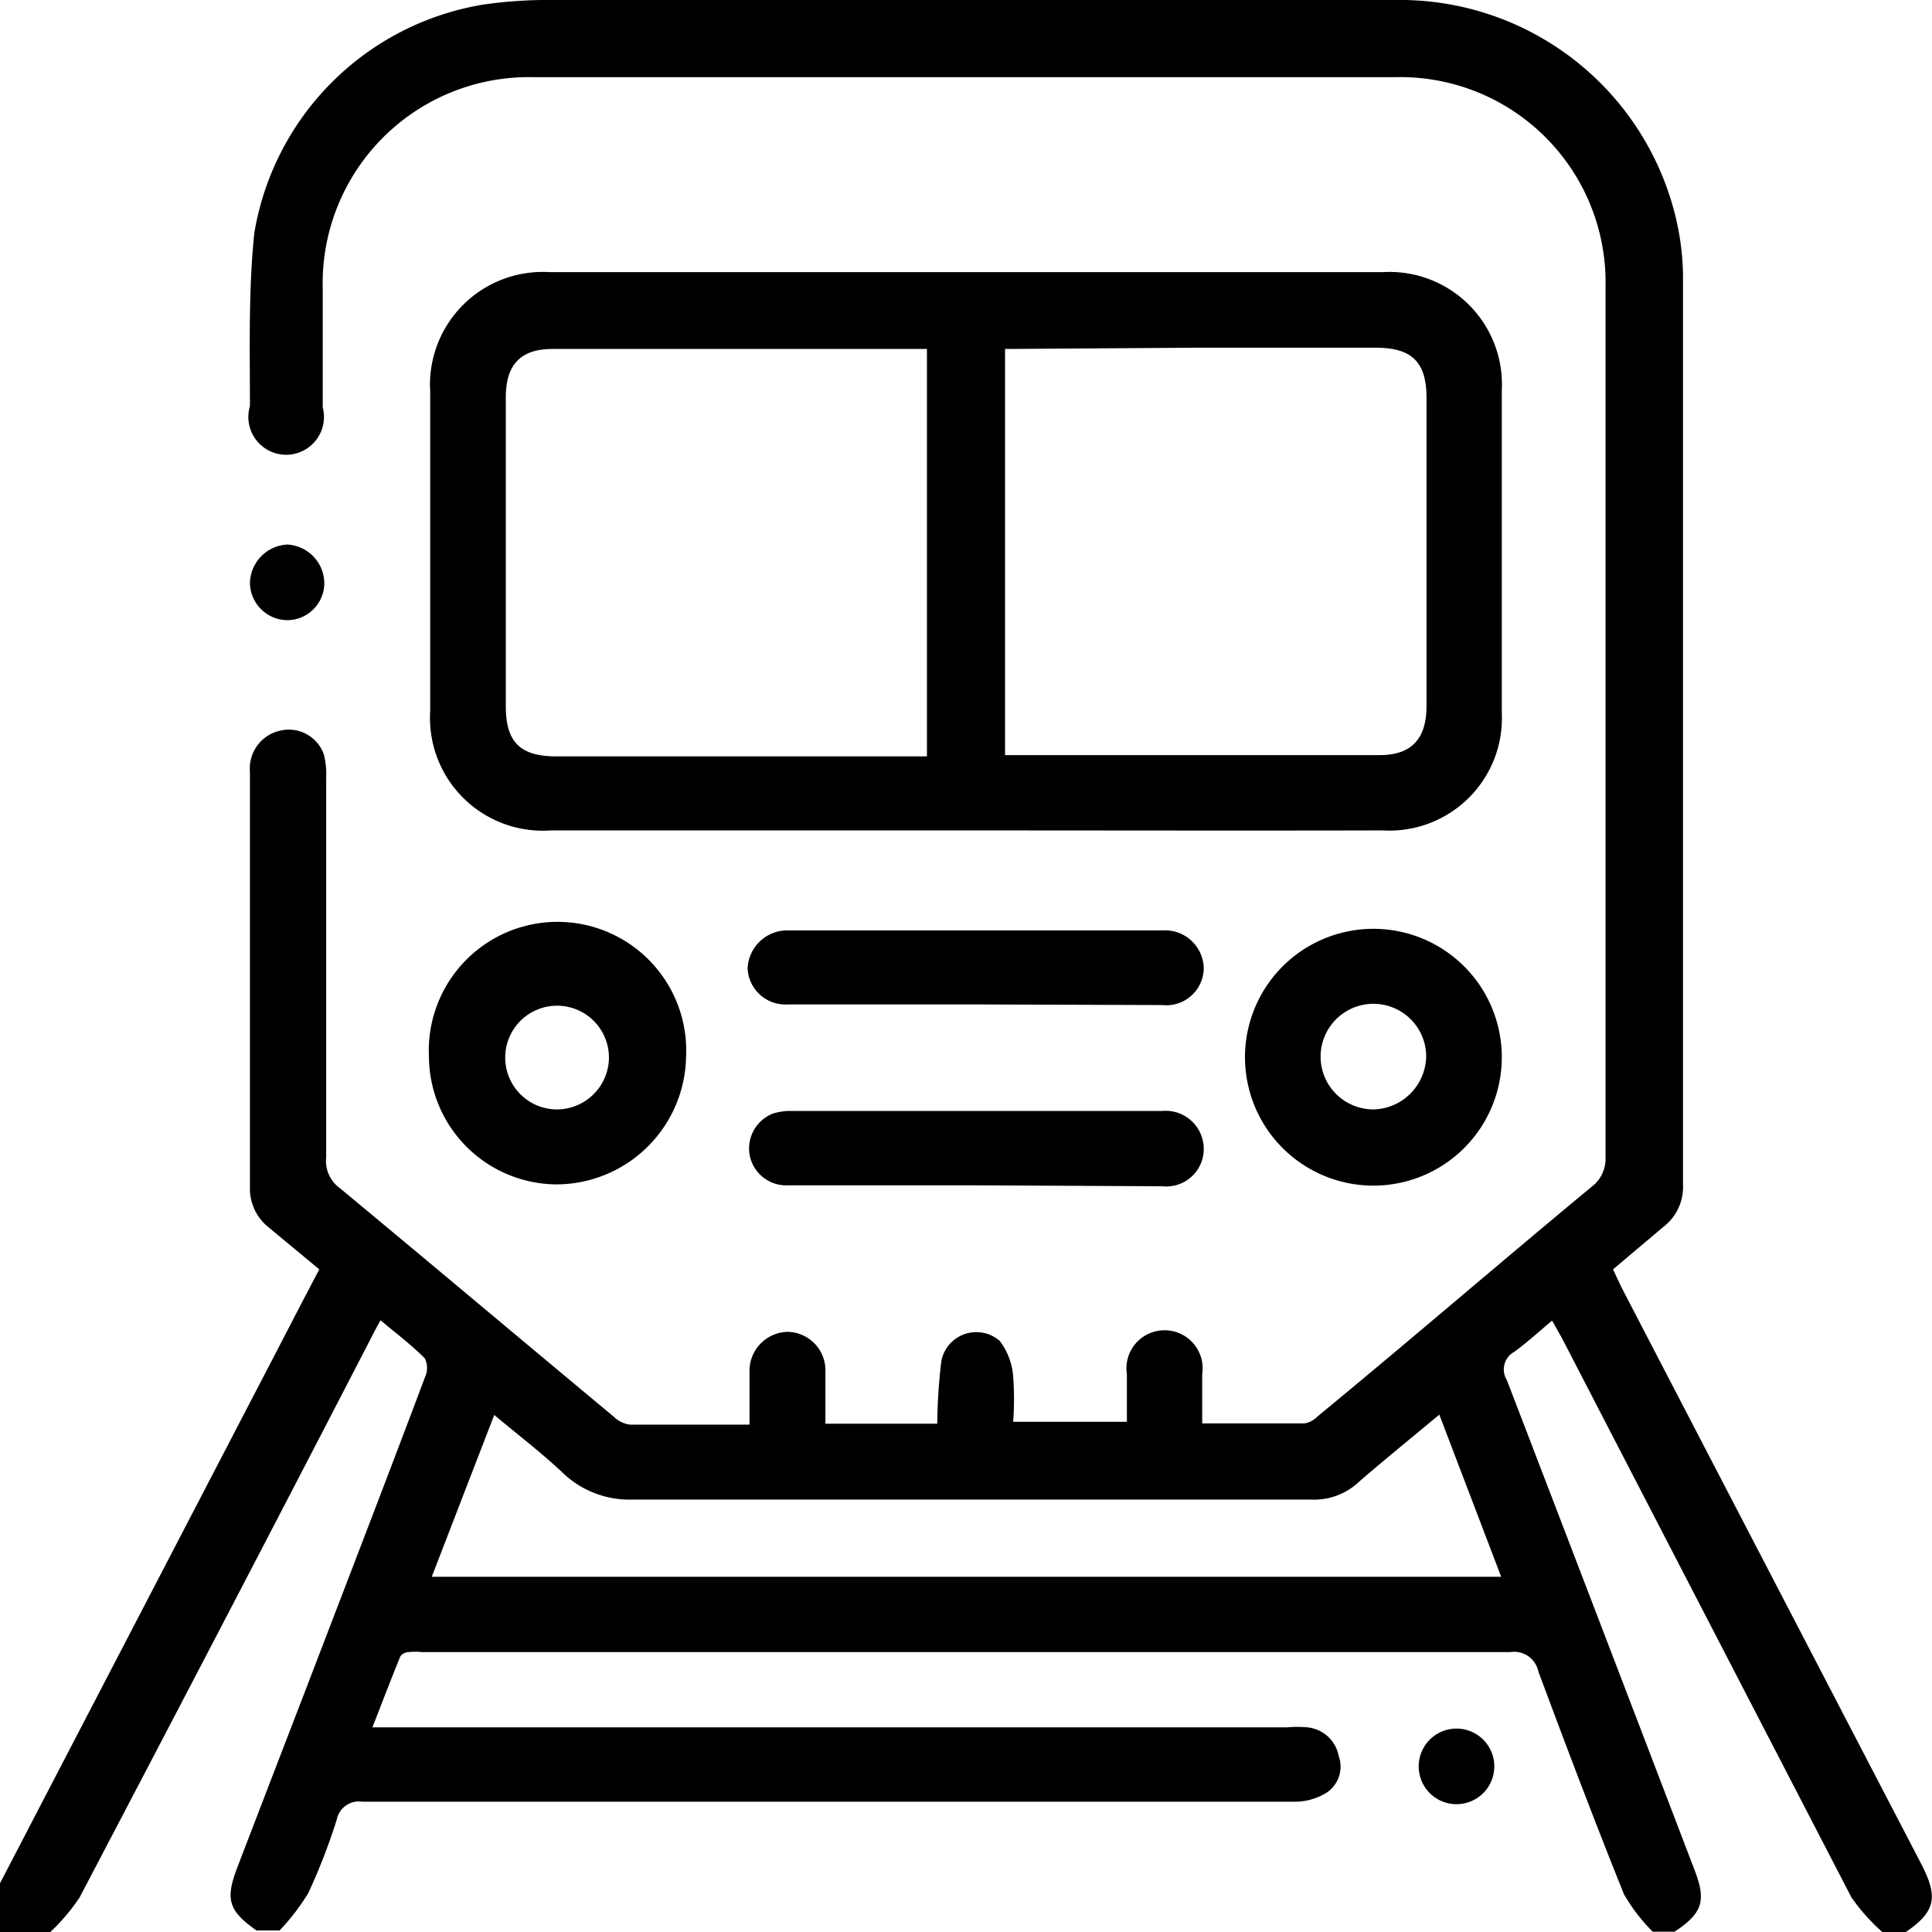 <?xml version="1.0" encoding="UTF-8"?> <svg xmlns="http://www.w3.org/2000/svg" viewBox="0 0 61.84 61.85"><title>Recurso 143 iconssvg</title><g id="Capa_2" data-name="Capa 2"><g id="Capa_1-2" data-name="Capa 1"><path d="M0,60.28l8.84-17c.45-.87.9-1.74,1.38-2.65L8.58,39.27A1.58,1.58,0,0,1,8,38c0-4.43,0-8.86,0-13.29a1.24,1.24,0,0,1,1-1.33,1.19,1.19,0,0,1,1.36.75,2.49,2.49,0,0,1,.08.77q0,6.07,0,12.14a1.08,1.08,0,0,0,.45,1c2.93,2.43,5.84,4.88,8.76,7.31a.91.91,0,0,0,.51.25c1.25,0,2.49,0,3.83,0,0-.59,0-1.15,0-1.7a1.25,1.25,0,0,1,1.21-1.27,1.23,1.23,0,0,1,1.22,1.23c0,.28,0,.57,0,.85v.86H30a18.1,18.1,0,0,1,.13-2A1.14,1.14,0,0,1,32,42.92a2.16,2.16,0,0,1,.43,1.13,10.11,10.11,0,0,1,0,1.46h3.64c0-.49,0-1,0-1.52a1.22,1.22,0,1,1,2.41,0v1.57c1.12,0,2.2,0,3.28,0a.76.76,0,0,0,.41-.22c3-2.47,5.93-5,8.88-7.44a1.14,1.14,0,0,0,.34-.75q0-14,0-27.95a6.57,6.57,0,0,0-6.72-6.73q-13.8,0-27.6,0a6.6,6.6,0,0,0-6.74,6.77c0,1.27,0,2.53,0,3.8A1.21,1.21,0,1,1,8,13c0-1.85-.05-3.71.14-5.54A8.89,8.89,0,0,1,15.45.15,14.54,14.54,0,0,1,17.31,0c9.12,0,18.24,0,27.36,0a9.08,9.08,0,0,1,9,7.1,8.33,8.33,0,0,1,.2,1.72q0,14.55,0,29.1a1.61,1.61,0,0,1-.64,1.36l-1.6,1.35c.12.25.22.48.34.71q4.76,9.16,9.53,18.33c.55,1.07.45,1.52-.51,2.18h-.73a6.27,6.27,0,0,1-1-1.12Q54.64,51.81,50,42.84l-.32-.57c-.43.36-.8.7-1.21,1a.64.64,0,0,0-.24.9q3,7.81,6,15.66c.39,1,.28,1.4-.63,2H52.9a5.73,5.73,0,0,1-.92-1.2c-.95-2.36-1.85-4.74-2.74-7.13a.79.79,0,0,0-.89-.62H13.51a2,2,0,0,0-.42,0c-.11,0-.25.07-.28.15-.3.73-.58,1.47-.89,2.26H41.19a3.61,3.61,0,0,1,.66,0,1.13,1.13,0,0,1,1,.92,1,1,0,0,1-.51,1.24,1.94,1.94,0,0,1-.91.22c-3.16,0-6.32,0-9.48,0-6.79,0-13.57,0-20.35,0a.72.72,0,0,0-.82.57,19.68,19.68,0,0,1-.91,2.35,7,7,0,0,1-.92,1.2H8.21c-.9-.63-1-1-.62-2Q8.66,57,9.74,54.2c1.29-3.37,2.59-6.73,3.86-10.11a.71.71,0,0,0,0-.61c-.44-.44-.93-.81-1.42-1.22-.14.25-.24.44-.34.64-3.1,6-6.18,11.9-9.29,17.83a6.27,6.27,0,0,1-.95,1.12H0Zm46.07-15c-.9.75-1.74,1.43-2.56,2.14A2.09,2.09,0,0,1,42,48c-7.26,0-14.53,0-21.8,0A3.08,3.08,0,0,1,18,47.13c-.68-.64-1.43-1.21-2.18-1.84l-2,5.18H48.05Z"></path><path d="M30.92,26.58c-4.43,0-8.86,0-13.29,0a3.61,3.61,0,0,1-3.86-3.83V12.54a3.61,3.61,0,0,1,3.81-3.83H44.27a3.6,3.6,0,0,1,3.8,3.78q0,5.16,0,10.32a3.6,3.6,0,0,1-3.8,3.77C39.82,26.59,35.37,26.58,30.92,26.58Zm-1.25-2.41v-13l-.28,0c-3.9,0-7.81,0-11.71,0-1,0-1.49.49-1.49,1.54q0,5,0,9.9c0,1.14.46,1.6,1.61,1.6H29.67Zm2.5-13v13l.28,0H44.16c1,0,1.49-.5,1.5-1.54v-9.9c0-1.14-.47-1.6-1.62-1.6-1.93,0-3.86,0-5.8,0Z"></path><path d="M13.73,33.83a4.12,4.12,0,1,1,8.23,0,4.16,4.16,0,0,1-4.14,4.08A4.11,4.11,0,0,1,13.73,33.83Zm5.76.08a1.66,1.66,0,1,0-1.71,1.6A1.67,1.67,0,0,0,19.49,33.91Z"></path><path d="M48.07,33.85A4.11,4.11,0,1,1,44,29.73,4.11,4.11,0,0,1,48.07,33.85Zm-2.42,0A1.69,1.69,0,1,0,44,35.51,1.73,1.73,0,0,0,45.65,33.81Z"></path><path d="M31.22,32.15c-2,0-4,0-6,0A1.21,1.21,0,0,1,23.93,31a1.27,1.27,0,0,1,1.26-1.22c.16,0,.32,0,.48,0h11c.18,0,.37,0,.55,0A1.24,1.24,0,0,1,38.53,31a1.2,1.2,0,0,1-1.33,1.17Z"></path><path d="M31.22,37.94h-6a1.19,1.19,0,0,1-1.23-1,1.2,1.2,0,0,1,.76-1.3,1.91,1.91,0,0,1,.59-.08H37.2a1.22,1.22,0,0,1,1.33,1.24,1.2,1.2,0,0,1-1.33,1.17Z"></path><path d="M9.16,19.85A1.21,1.21,0,0,1,8,18.66,1.26,1.26,0,0,1,9.2,17.43a1.25,1.25,0,0,1,1.18,1.28A1.19,1.19,0,0,1,9.16,19.85Z"></path><path d="M47.83,56.55a1.21,1.21,0,1,1-1.16-1.22A1.21,1.21,0,0,1,47.83,56.55Z"></path></g></g></svg> 